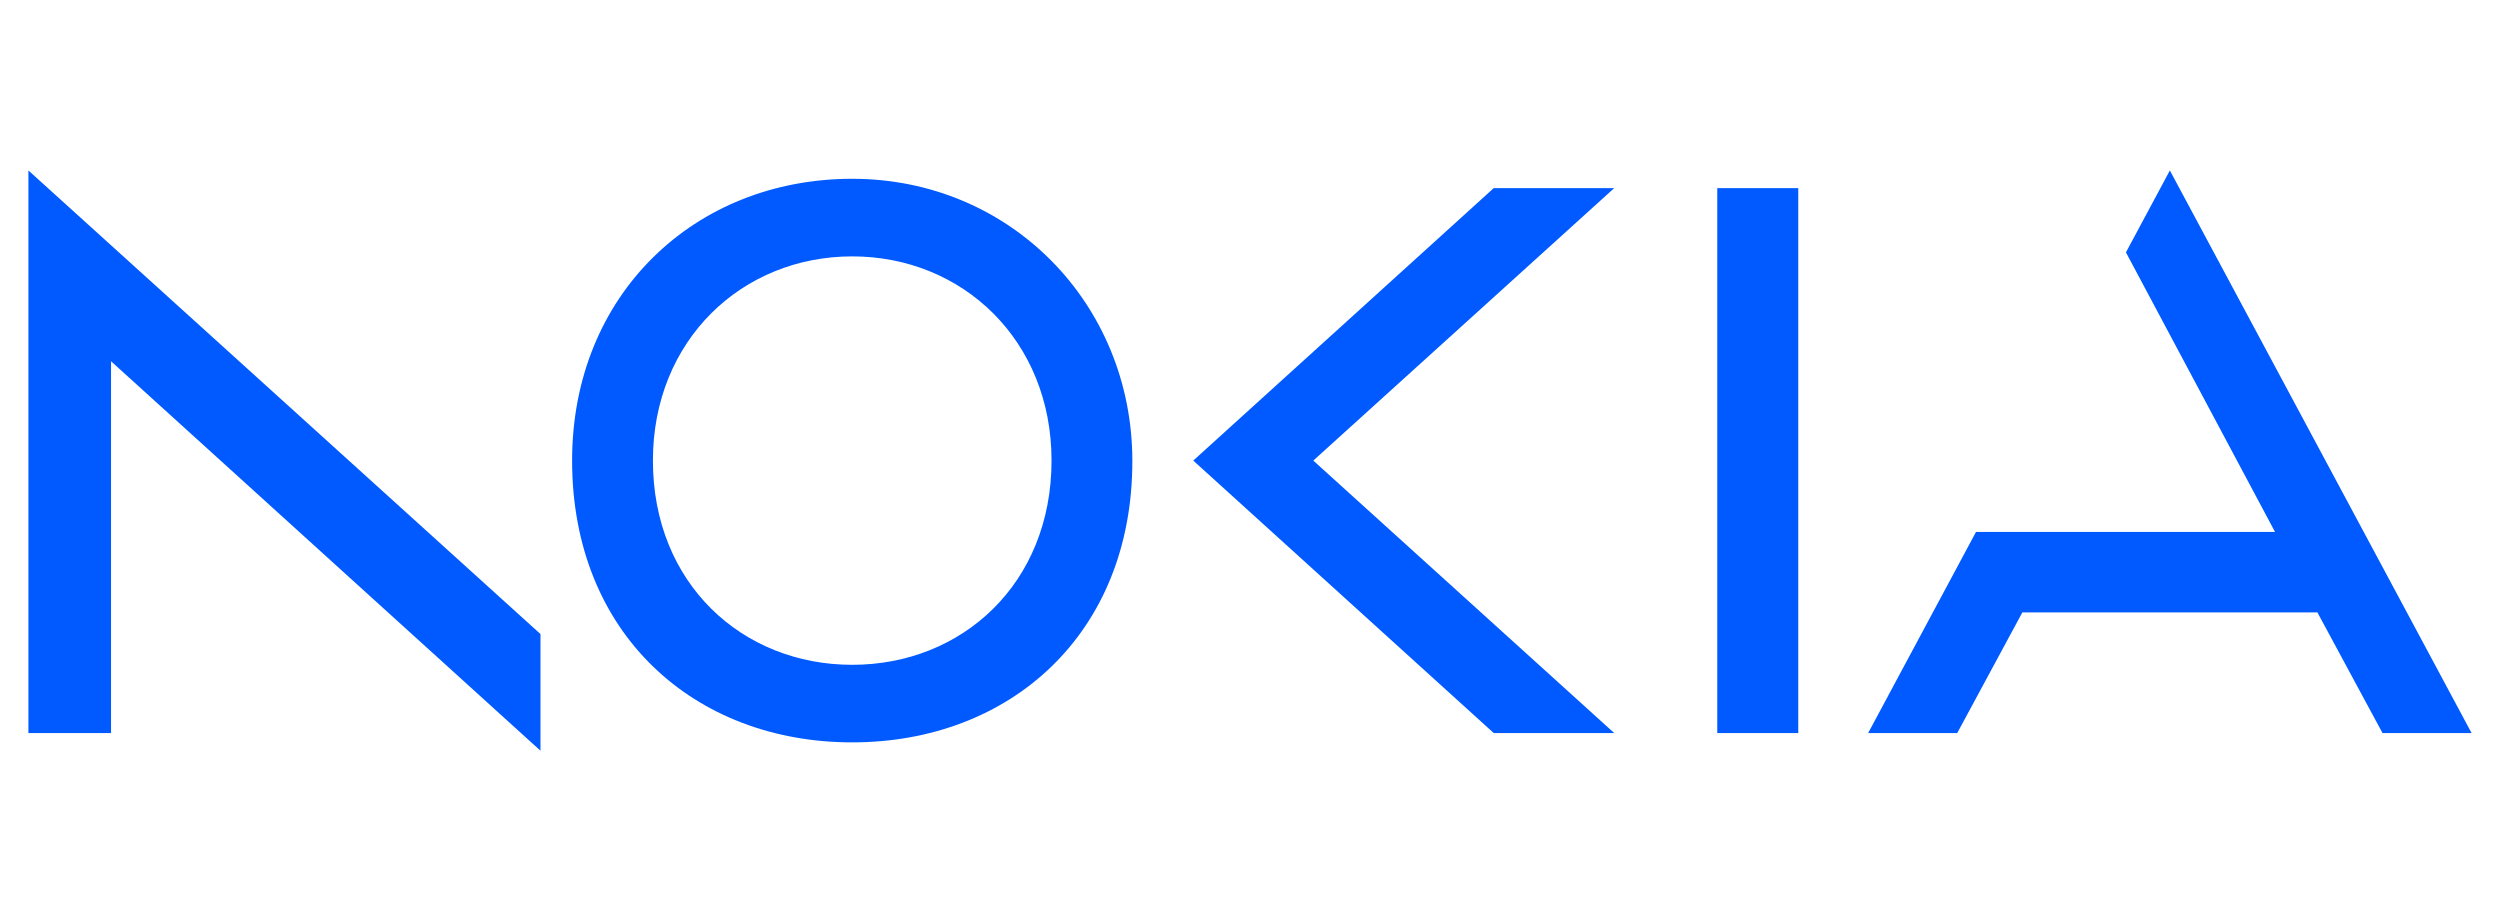 <svg xmlns="http://www.w3.org/2000/svg" width="110" height="40" fill="none" viewBox="0 0 131 48"><path fill="#005AFF" d="M90.172 9.932v28.774h4.276V9.932h-4.276ZM44.497 9.44c-8.328 0-14.79 6.119-14.79 14.879 0 9.154 6.462 14.878 14.79 14.878 8.33 0 14.804-5.724 14.791-14.878-.012-8.3-6.462-14.879-14.79-14.879ZM55.021 24.32c0 6.485-4.712 10.782-10.524 10.782-5.812 0-10.523-4.297-10.523-10.782 0-6.367 4.712-10.783 10.523-10.783 5.812 0 10.524 4.415 10.524 10.783ZM1 9v29.706h4.363V19.074l22.674 20.564v-6.16L1 9Zm61.504 15.319L78.37 38.706h6.362l-15.89-14.387 15.89-14.387H78.37L62.504 24.319ZM130 38.706h-4.703l-3.439-6.372h-15.577l-3.44 6.372h-4.703l5.695-10.62h15.788l-7.872-14.76L114.069 9 130 38.706Z"/></svg>